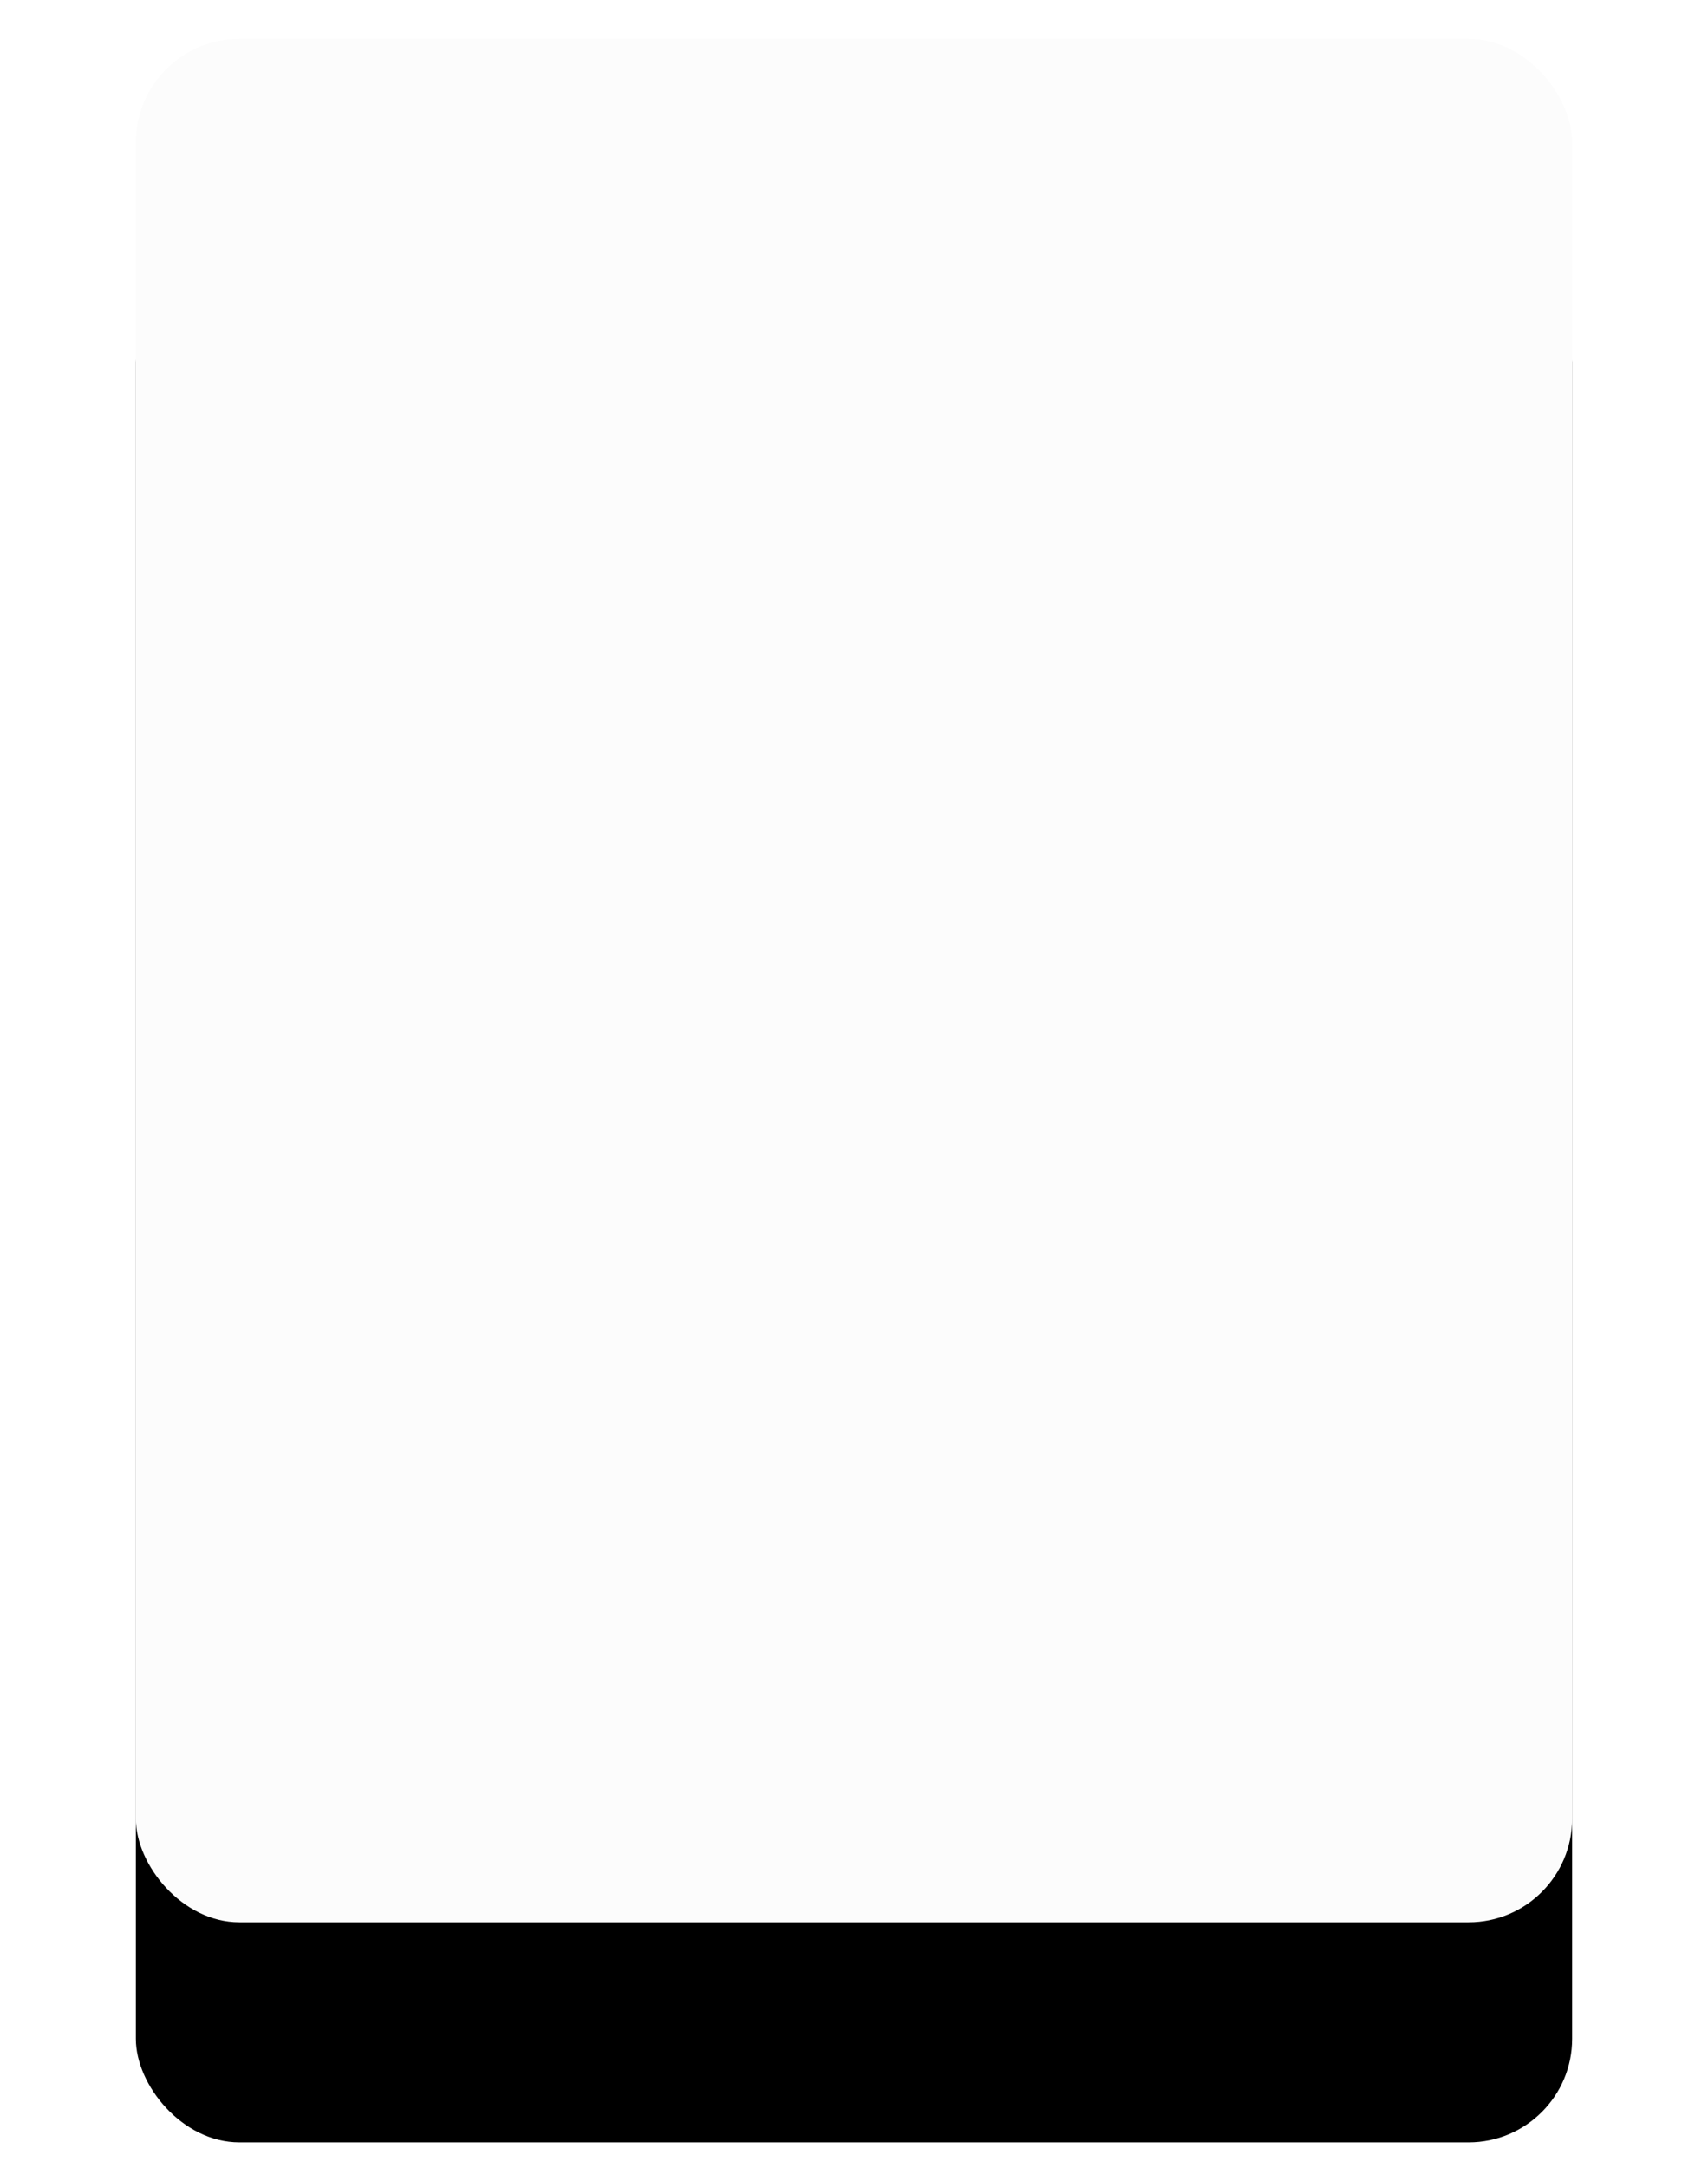 <?xml version="1.0" encoding="UTF-8"?>
<svg width="264px" height="335px" viewBox="0 0 264 335" version="1.1" xmlns="http://www.w3.org/2000/svg" xmlns:xlink="http://www.w3.org/1999/xlink">
    <title>Rectangle</title>
    <defs>
        <rect id="path-1" x="0" y="0" width="222" height="291" rx="16"></rect>
        <filter x="-19.4%" y="-8.9%" width="138.7%" height="129.6%" filterUnits="objectBoundingBox" id="filter-2">
            <feMorphology radius="1" operator="erode" in="SourceAlpha" result="shadowSpreadOuter1"></feMorphology>
            <feOffset dx="0" dy="0" in="shadowSpreadOuter1" result="shadowOffsetOuter1"></feOffset>
            <feGaussianBlur stdDeviation="4" in="shadowOffsetOuter1" result="shadowBlurOuter1"></feGaussianBlur>
            <feColorMatrix values="0 0 0 0 0   0 0 0 0 0   0 0 0 0 0  0 0 0 0.05 0" type="matrix" in="shadowBlurOuter1" result="shadowMatrixOuter1"></feColorMatrix>
            <feMorphology radius="1" operator="erode" in="SourceAlpha" result="shadowSpreadOuter2"></feMorphology>
            <feOffset dx="0" dy="0" in="shadowSpreadOuter2" result="shadowOffsetOuter2"></feOffset>
            <feGaussianBlur stdDeviation="4" in="shadowOffsetOuter2" result="shadowBlurOuter2"></feGaussianBlur>
            <feColorMatrix values="0 0 0 0 0   0 0 0 0 0   0 0 0 0 0  0 0 0 0.05 0" type="matrix" in="shadowBlurOuter2" result="shadowMatrixOuter2"></feColorMatrix>
            <feMorphology radius="2.5" operator="erode" in="SourceAlpha" result="shadowSpreadOuter3"></feMorphology>
            <feOffset dx="0" dy="17" in="shadowSpreadOuter3" result="shadowOffsetOuter3"></feOffset>
            <feGaussianBlur stdDeviation="13" in="shadowOffsetOuter3" result="shadowBlurOuter3"></feGaussianBlur>
            <feColorMatrix values="0 0 0 0 0   0 0 0 0 0   0 0 0 0 0  0 0 0 0.1 0" type="matrix" in="shadowBlurOuter3" result="shadowMatrixOuter3"></feColorMatrix>
            <feMorphology radius="2.5" operator="erode" in="SourceAlpha" result="shadowSpreadOuter4"></feMorphology>
            <feOffset dx="0" dy="17" in="shadowSpreadOuter4" result="shadowOffsetOuter4"></feOffset>
            <feGaussianBlur stdDeviation="13" in="shadowOffsetOuter4" result="shadowBlurOuter4"></feGaussianBlur>
            <feColorMatrix values="0 0 0 0 0   0 0 0 0 0   0 0 0 0 0  0 0 0 0.1 0" type="matrix" in="shadowBlurOuter4" result="shadowMatrixOuter4"></feColorMatrix>
            <feMerge>
                <feMergeNode in="shadowMatrixOuter1"></feMergeNode>
                <feMergeNode in="shadowMatrixOuter2"></feMergeNode>
                <feMergeNode in="shadowMatrixOuter3"></feMergeNode>
                <feMergeNode in="shadowMatrixOuter4"></feMergeNode>
            </feMerge>
        </filter>
    </defs>
    <g id="Construction-Area" stroke="none" stroke-width="1" fill="none" fill-rule="evenodd">
        <g id="Rectangle" transform="translate(21, 6)">
            <use fill="black" fill-opacity="1" filter="url(#filter-2)" xlink:href="#path-1"></use>
            <use fill="#FCFCFC" fill-rule="evenodd" xlink:href="#path-1"></use>
        </g>
    </g>
</svg>